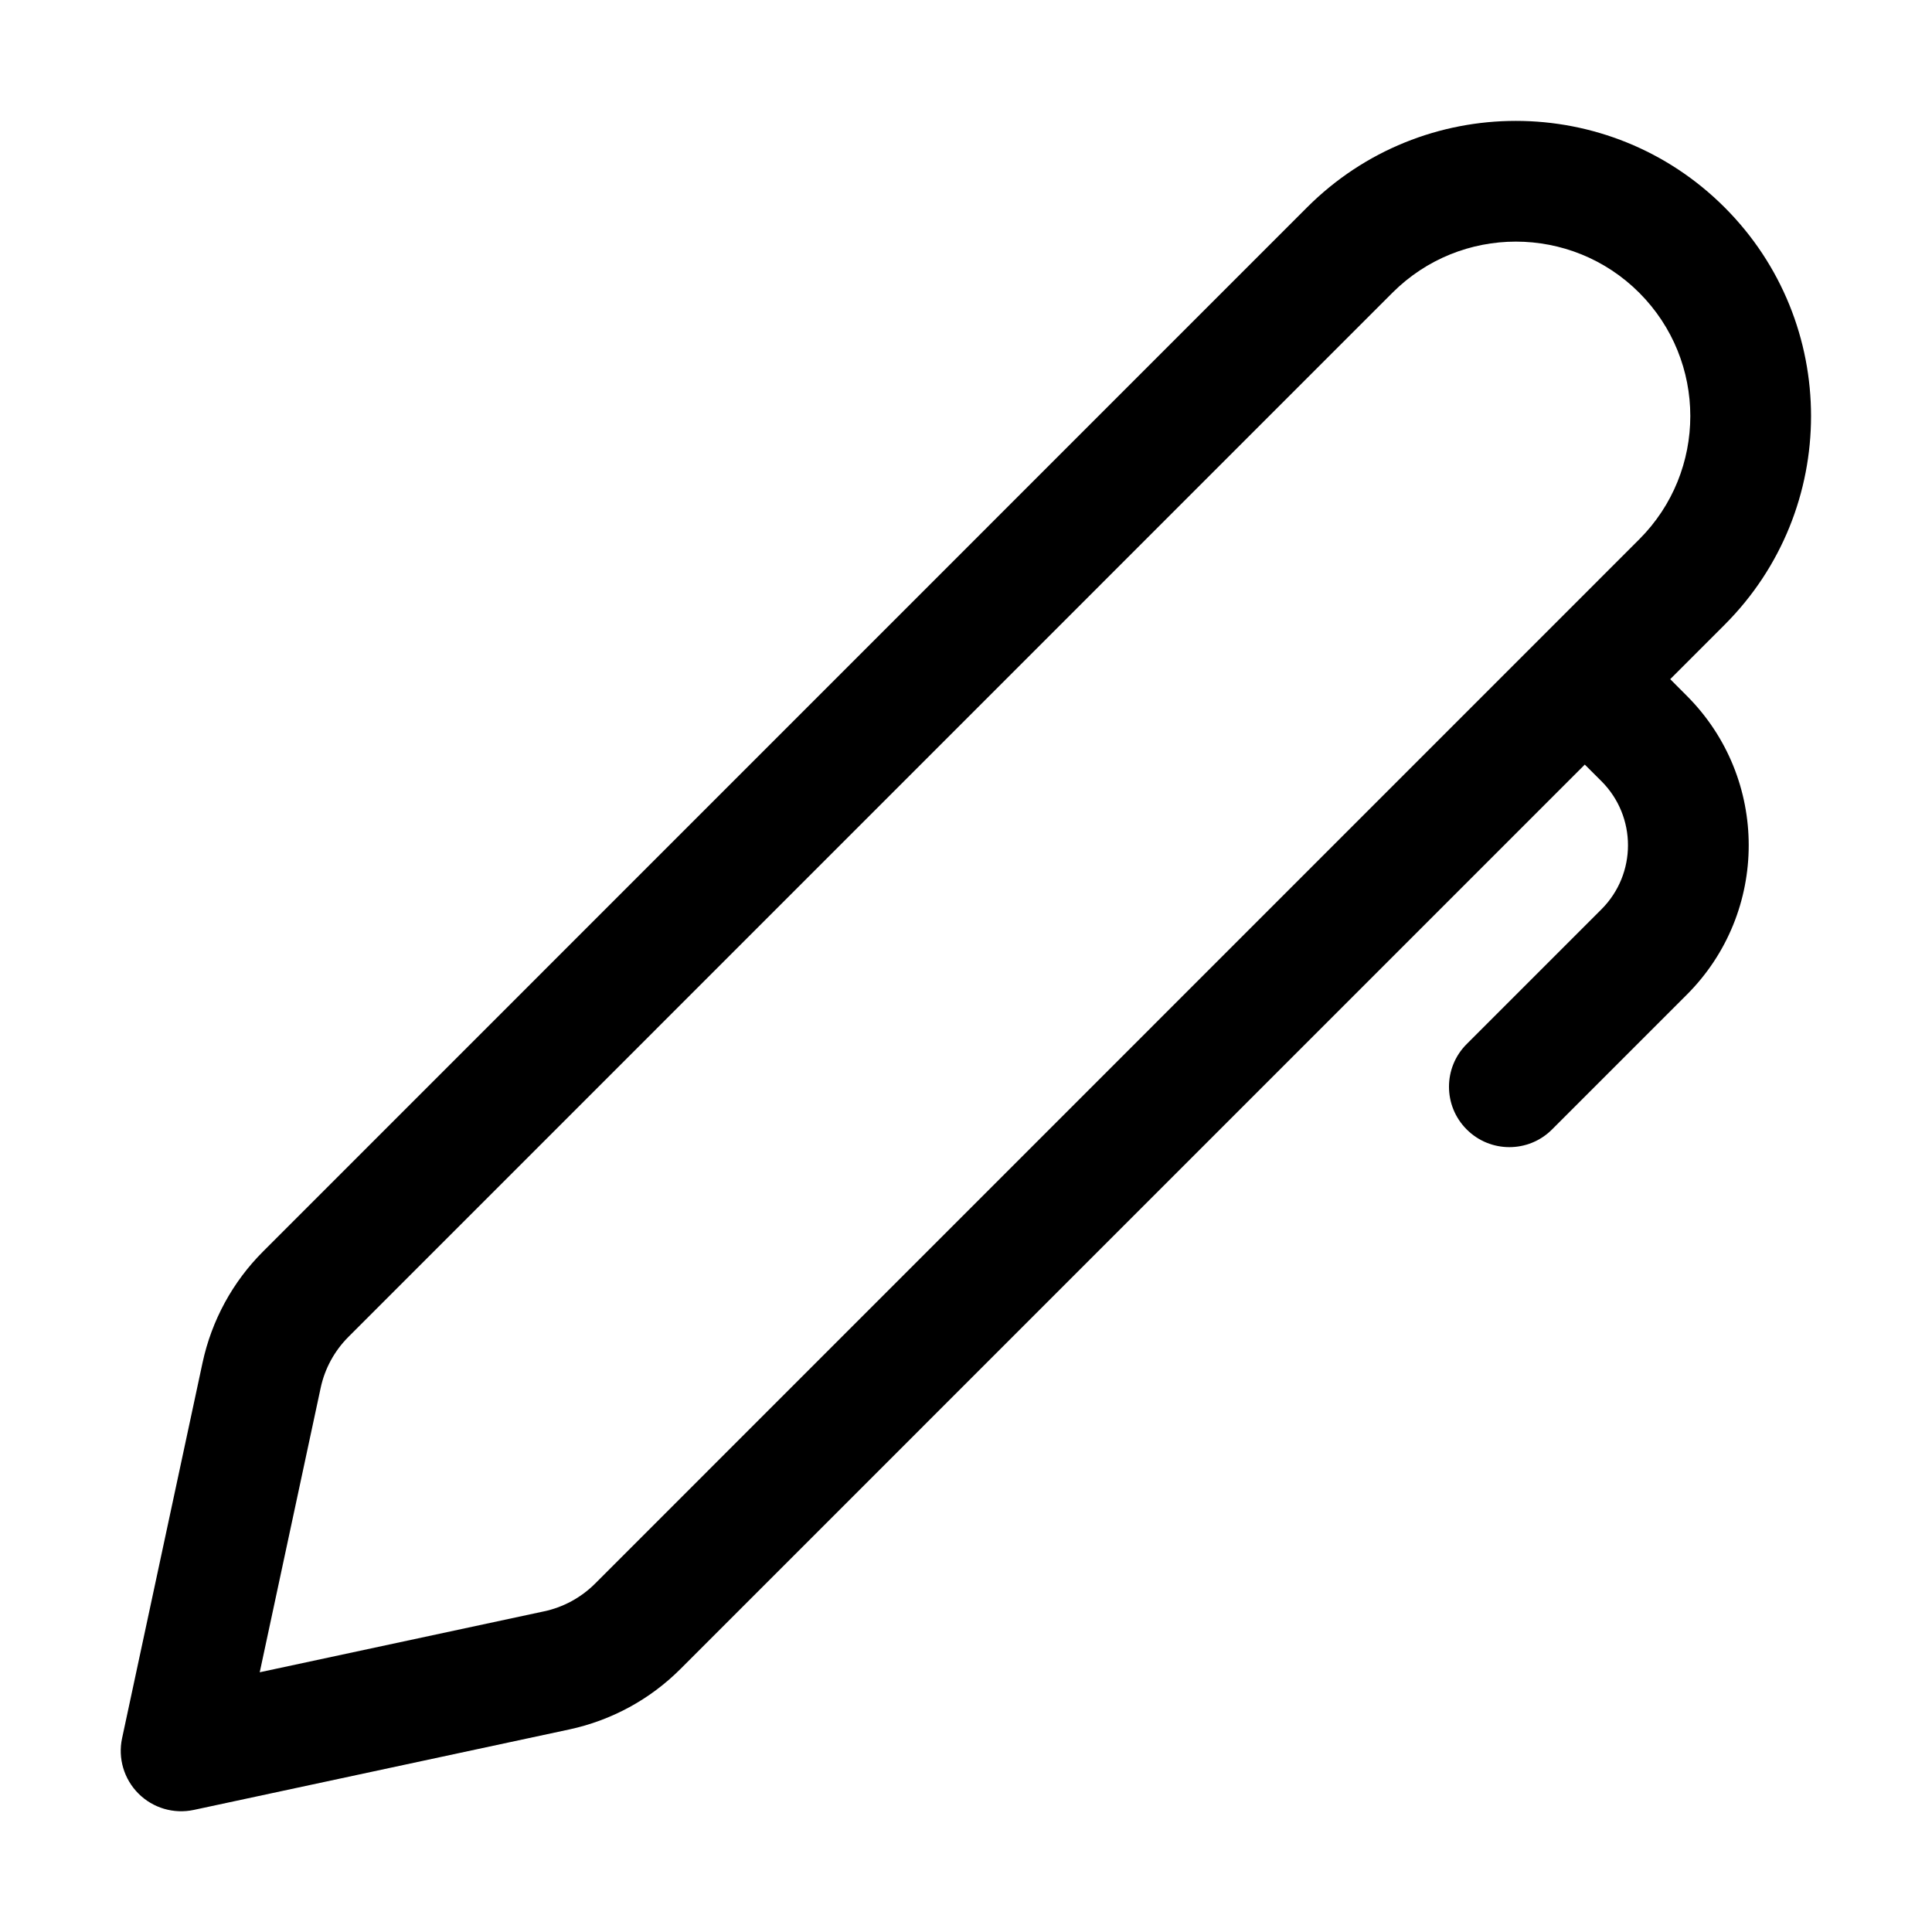 <svg xmlns="http://www.w3.org/2000/svg" viewBox="0 0 32 32" fill="none"><path d="M28.564 3.434C26.655 1.525 23.559 1.525 21.65 3.434L4.357 20.729C3.852 21.233 3.505 21.873 3.355 22.57L2.022 28.791C1.951 29.122 2.053 29.467 2.293 29.707C2.533 29.947 2.878 30.049 3.21 29.978L9.43 28.645C10.127 28.495 10.767 28.148 11.271 27.643L26.249 12.664L26.525 12.939C27.111 13.525 27.111 14.475 26.525 15.061L24.293 17.293C23.902 17.683 23.902 18.317 24.293 18.707C24.683 19.098 25.317 19.098 25.707 18.707L27.939 16.475C29.306 15.108 29.306 12.892 27.939 11.525L27.664 11.249L28.565 10.348C30.474 8.439 30.474 5.343 28.564 3.434ZM23.064 4.848C24.193 3.72 26.022 3.72 27.15 4.848C28.279 5.977 28.279 7.806 27.15 8.934L9.857 26.229C9.625 26.461 9.331 26.621 9.011 26.689L4.302 27.698L5.311 22.989C5.379 22.669 5.539 22.375 5.771 22.143L23.064 4.848Z" fill="currentColor"/></svg>
